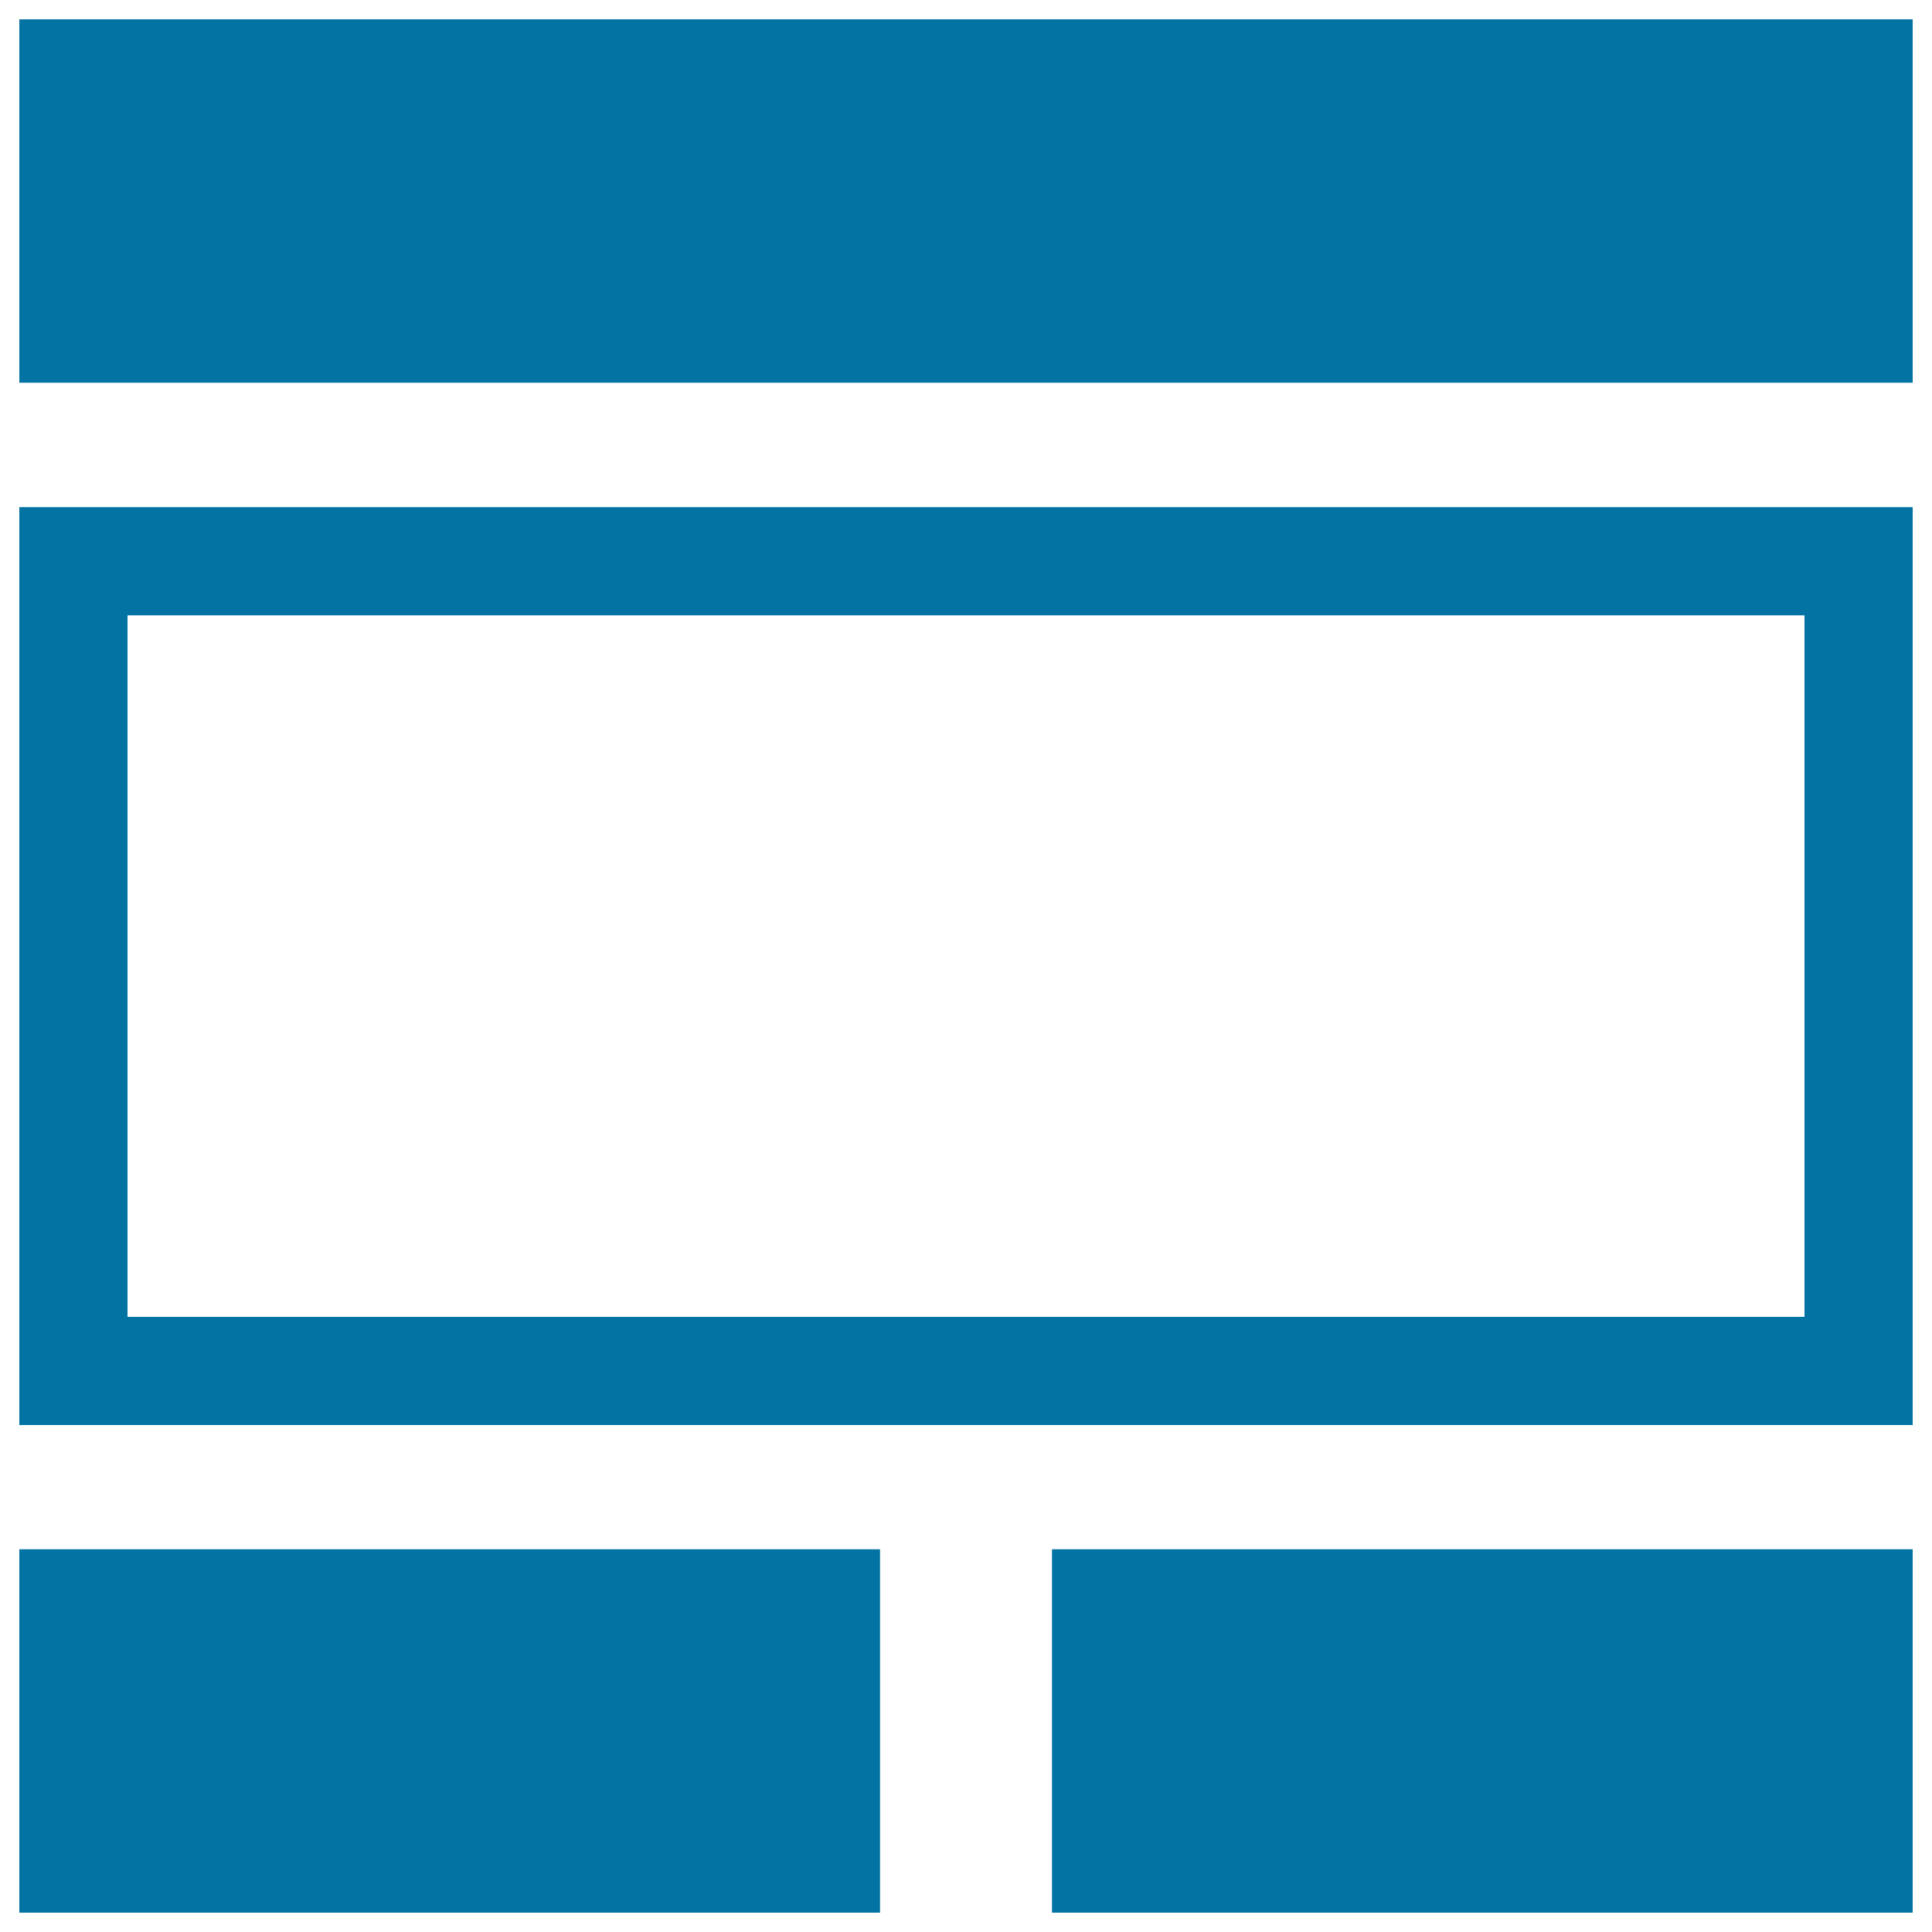 <svg xmlns="http://www.w3.org/2000/svg" viewBox="0 0 1000 1000" style="fill:#0273a2">
<title>Whiteboard With Header And Two Footers SVG icon</title>
<g><g><rect x="10" y="10" width="980" height="188.1"/><path d="M10,737.6h980V262.5H10V737.6z M66,318.5h868v363.1H66V318.5z"/><rect x="10" y="801.9" width="445.5" height="188.1"/><rect x="544.5" y="801.9" width="445.5" height="188.1"/></g></g>
</svg>